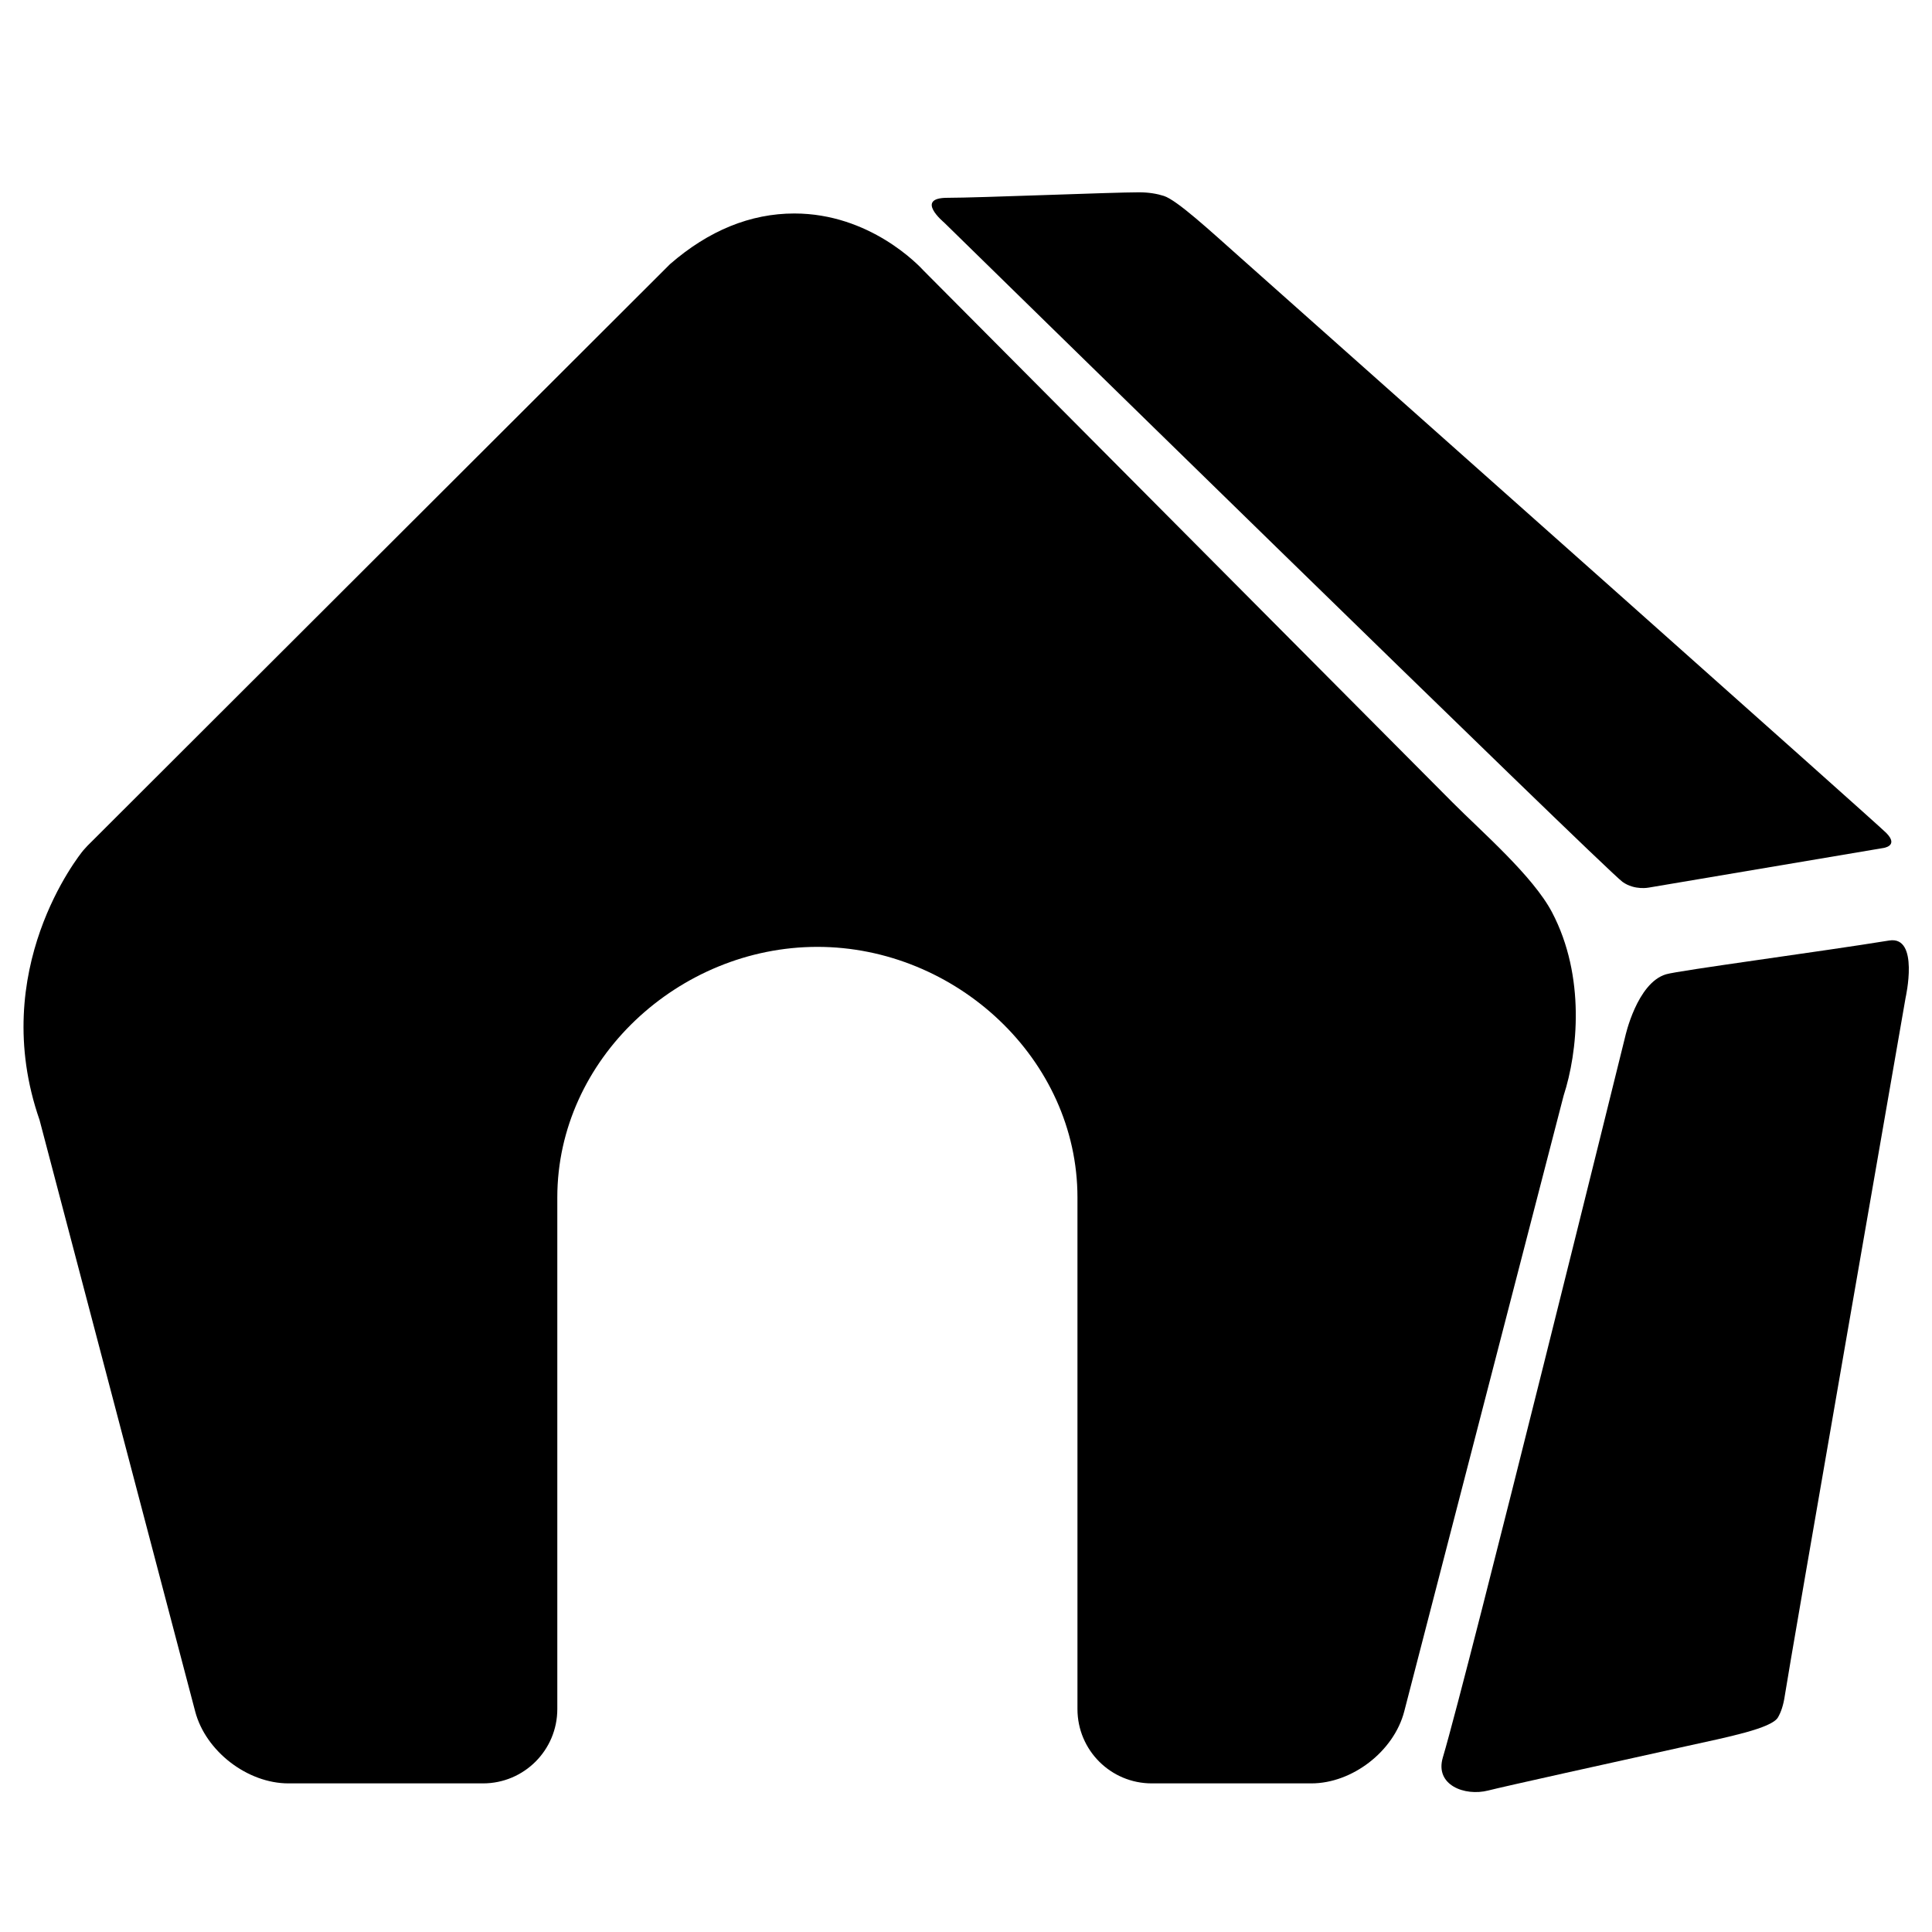 <?xml version="1.0" encoding="utf-8"?>
<!-- Generator: Adobe Illustrator 17.0.0, SVG Export Plug-In . SVG Version: 6.00 Build 0)  -->
<!DOCTYPE svg PUBLIC "-//W3C//DTD SVG 1.1//EN" "http://www.w3.org/Graphics/SVG/1.1/DTD/svg11.dtd">
<svg version="1.1" id="Capa_1" xmlns="http://www.w3.org/2000/svg" xmlns:xlink="http://www.w3.org/1999/xlink" x="0px" y="0px"
	 width="52px" height="52px" viewBox="0 0 52 52" enable-background="new 0 0 52 52" xml:space="preserve">
<g>
	<path d="M44.842,26.223c-0.785,0.233-1.099,1.675-1.099,1.675s-4.226,17.109-4.909,19.405c-0.221,0.742,0.588,1.05,1.22,0.889
		c0.408-0.105,3.334-0.752,5.359-1.199c1.079-0.238,2.269-0.472,2.441-0.769c0.079-0.135,0.147-0.325,0.185-0.59
		c0.101-0.697,3.25-18.779,3.25-18.779s0.379-1.673-0.442-1.541C49.041,25.608,45.182,26.121,44.842,26.223z"/>
	<path d="M44.381,23.889l6.292-1.062c0,0,0.458-0.048,0.09-0.414c-0.305-0.302-12.961-11.552-17.368-15.47
		c-0.826-0.734-1.715-1.556-2.071-1.67c-0.177-0.056-0.397-0.097-0.668-0.097c-0.722,0-4.309,0.148-5.156,0.148
		c-0.891,0-0.095,0.66-0.095,0.66s17.79,17.416,18.268,17.754C43.998,23.969,44.381,23.889,44.381,23.889z"/>
	<path d="M39.101,21.603L24.868,7.293c-0.144-0.158-1.459-1.547-3.489-1.547c-1.179,0-2.305,0.458-3.345,1.363L2.351,22.767
		l-0.108,0.119c-0.107,0.129-2.587,3.215-1.178,7.26l4.189,15.92C5.535,47.134,6.658,48,7.763,48H13c1.105,0,2-0.895,2-2v-4.775
		V32.23c0-3.725,3.274-6.745,7-6.745c3.725,0,7,3.021,7,6.745v8.994V46c0,1.105,0.895,2,2,2h4.294c1.105,0,2.224-0.867,2.501-1.936
		l4.291-16.578c0.378-1.16,0.596-3.203-0.313-4.932C41.259,23.577,39.88,22.386,39.101,21.603z"/>
</g>
</svg>
